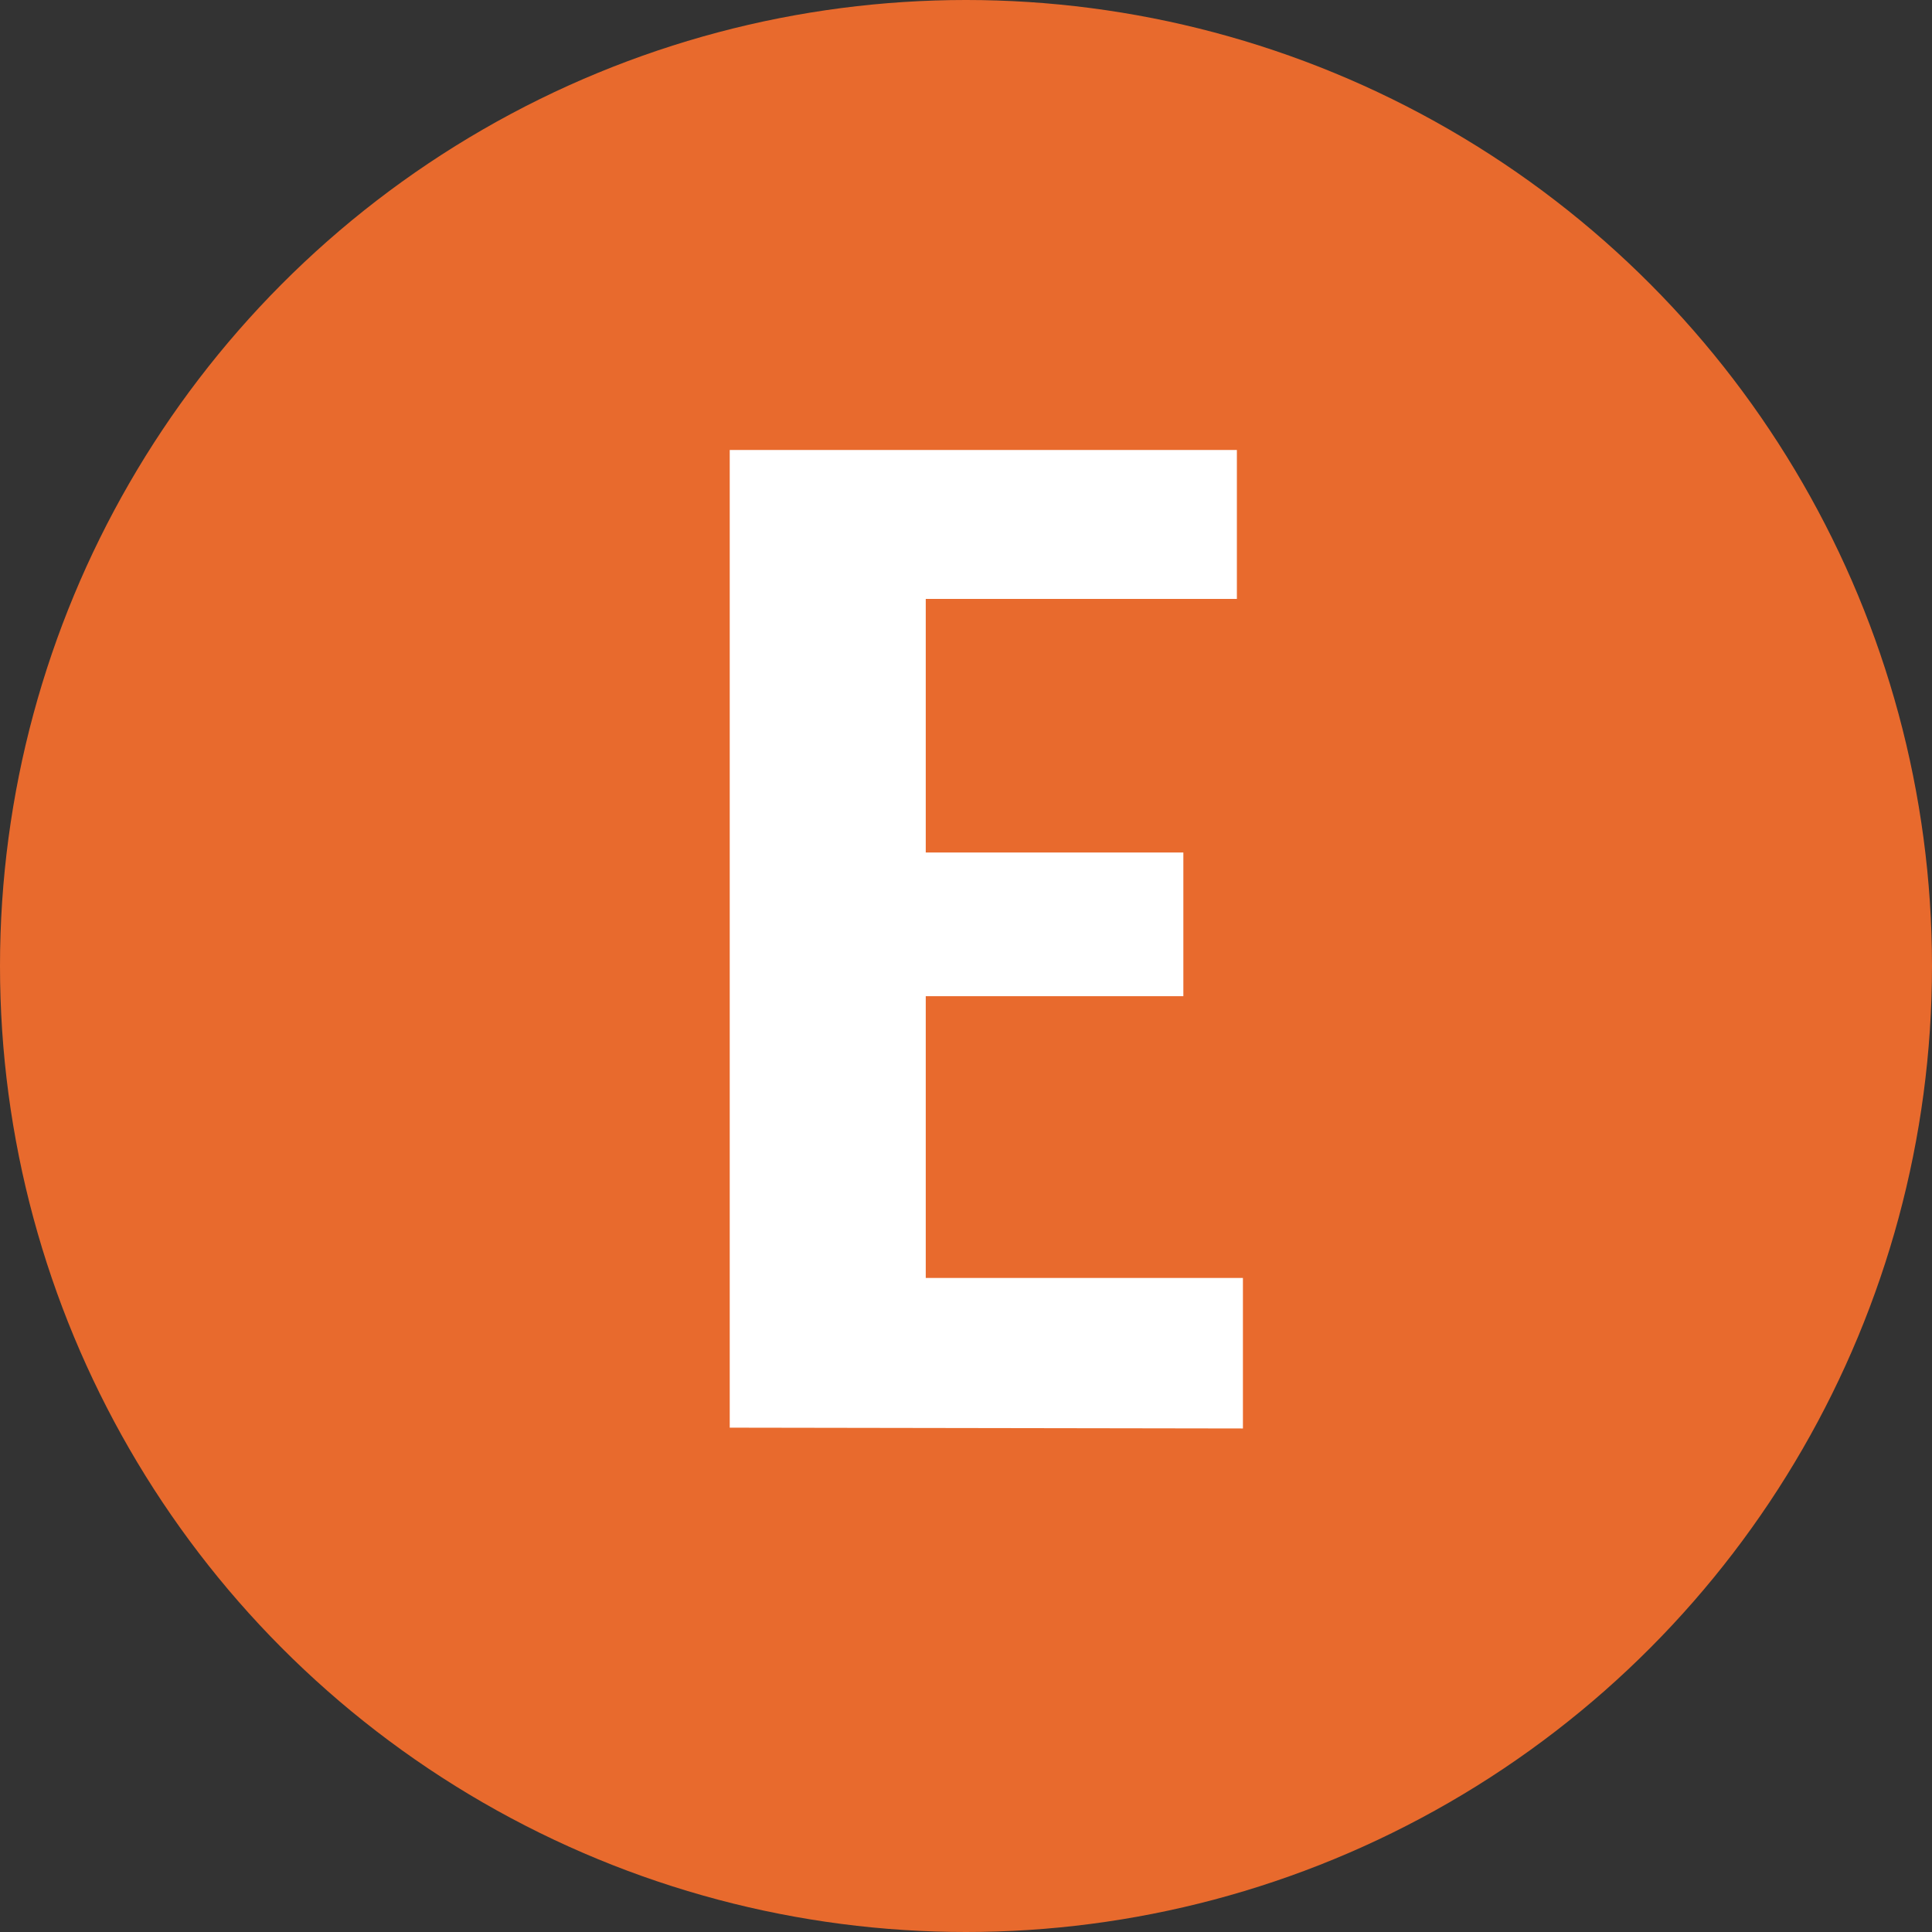 <?xml version="1.0" encoding="UTF-8"?>
<svg xmlns="http://www.w3.org/2000/svg" width="48" height="48" viewBox="0 0 48 48">
  <rect x="0" y="0" width="48" height="48" fill="#333333" stroke="none"/>
  <defs>
    <style>.cls-1{fill:#e86a2d;}.cls-2{fill:#fff;}</style>
  </defs>
  <title>icon-lansink-E</title>
  <g id="Layer_2" data-name="Layer 2">
    <g id="Labels">
      <circle class="cls-1" cx="24" cy="24" r="24"></circle>
      <path class="cls-2" d="M18.13,35.47V11.18h12.6v3.7H23v6.3H29.4v3.57H23v7h7.88v3.74Z"></path>
    </g>
  </g>
</svg>
